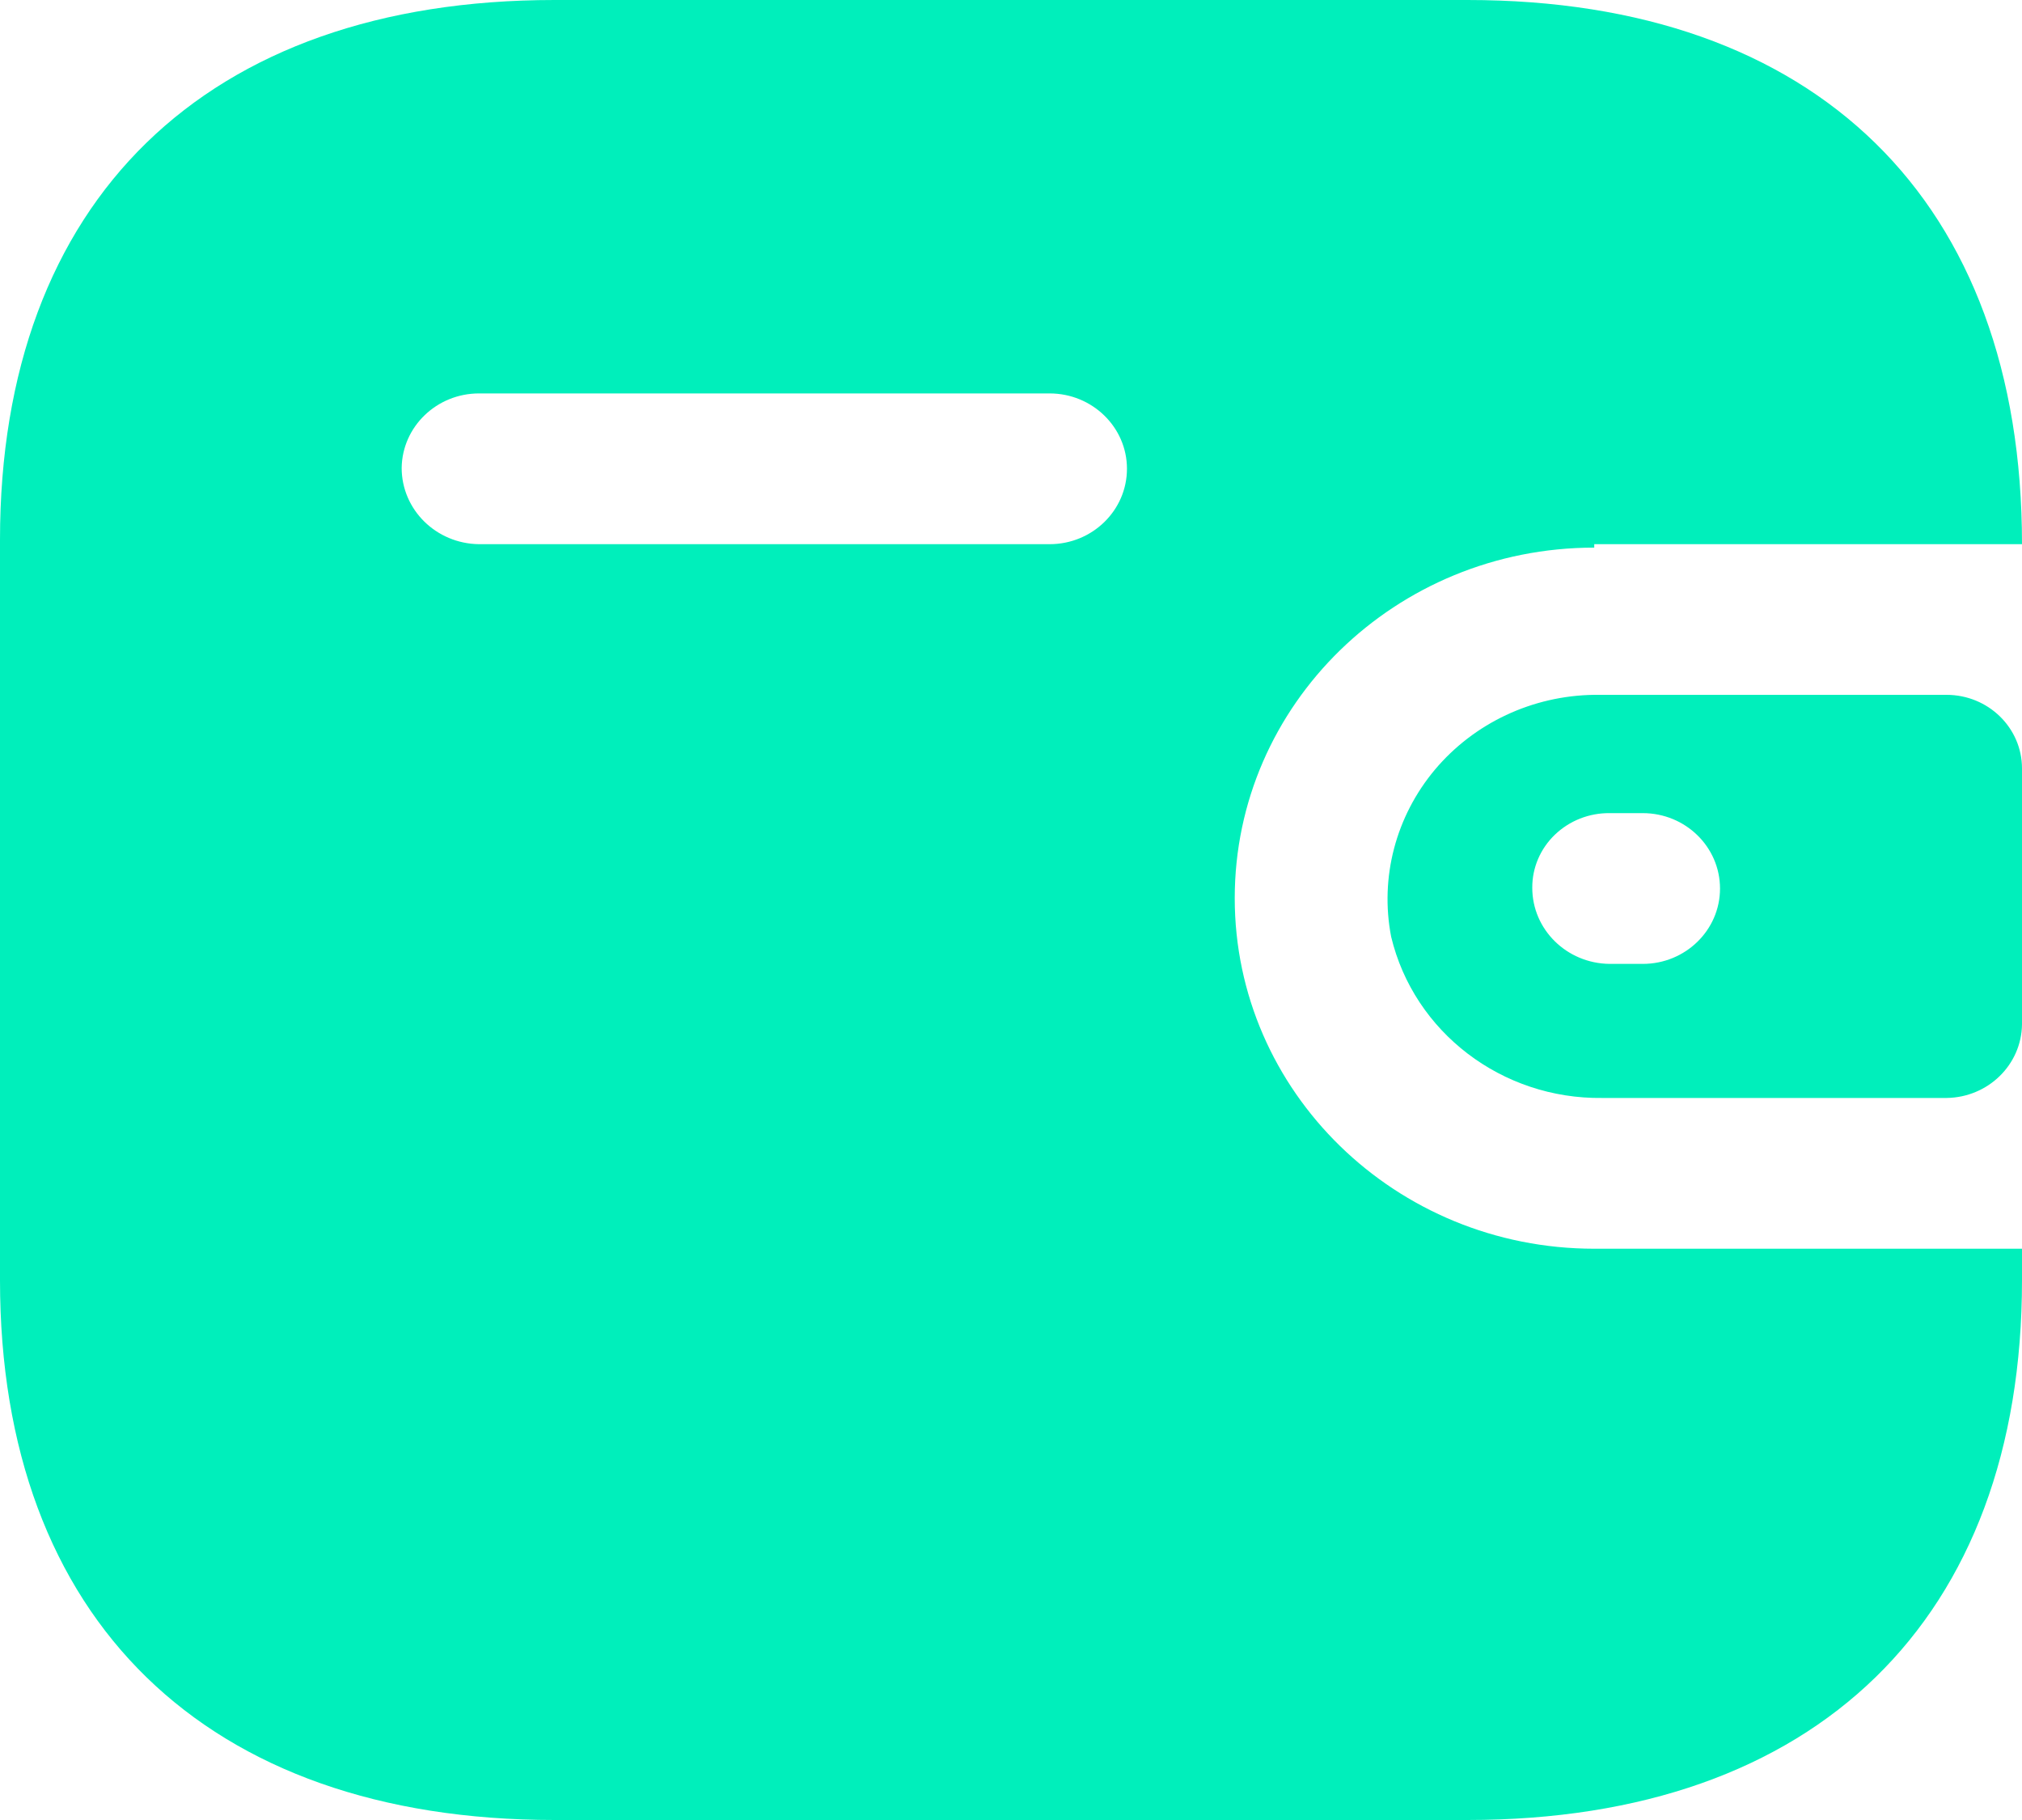 <?xml version="1.0" encoding="UTF-8"?> <svg xmlns="http://www.w3.org/2000/svg" xmlns:xlink="http://www.w3.org/1999/xlink" width="20px" height="18px" viewBox="0 0 20 18" version="1.1"><title>Wallet</title><g id="Page-1" stroke="none" stroke-width="1" fill="none" fill-rule="evenodd"><g id="Artboard" transform="translate(-116, -191)" fill="#00EFBB"><g id="Wallet" transform="translate(116, 191)"><path d="M15.769,5.382 L20,5.382 C20,1.985 17.964,8.8817842e-16 14.516,8.8817842e-16 L5.484,8.8817842e-16 C2.036,8.8817842e-16 0,1.985 0,5.338 L0,12.662 C0,16.015 2.036,18 5.484,18 L14.516,18 C17.964,18 20,16.015 20,12.662 L20,12.35 L15.769,12.35 C13.805,12.35 12.213,10.797 12.213,8.883 C12.213,6.968 13.805,5.416 15.769,5.416 L15.769,5.382 Z M15.769,6.872 L19.253,6.872 C19.666,6.872 20,7.198 20,7.6 L20,10.131 C19.995,10.531 19.664,10.854 19.253,10.859 L15.849,10.859 C14.855,10.872 13.986,10.208 13.76,9.264 C13.647,8.678 13.806,8.074 14.193,7.612 C14.581,7.151 15.157,6.88 15.769,6.872 Z M15.92,9.533 L16.249,9.533 C16.671,9.533 17.013,9.199 17.013,8.788 C17.013,8.376 16.671,8.042 16.249,8.042 L15.92,8.042 C15.718,8.04 15.524,8.117 15.38,8.255 C15.236,8.393 15.155,8.582 15.156,8.779 C15.155,9.192 15.496,9.528 15.92,9.533 Z M4.738,5.382 L10.382,5.382 C10.804,5.382 11.147,5.048 11.147,4.636 C11.147,4.225 10.804,3.891 10.382,3.891 L4.738,3.891 C4.319,3.891 3.978,4.22 3.973,4.628 C3.973,5.041 4.314,5.377 4.738,5.382 Z" id="Shape"></path></g></g></g></svg> 